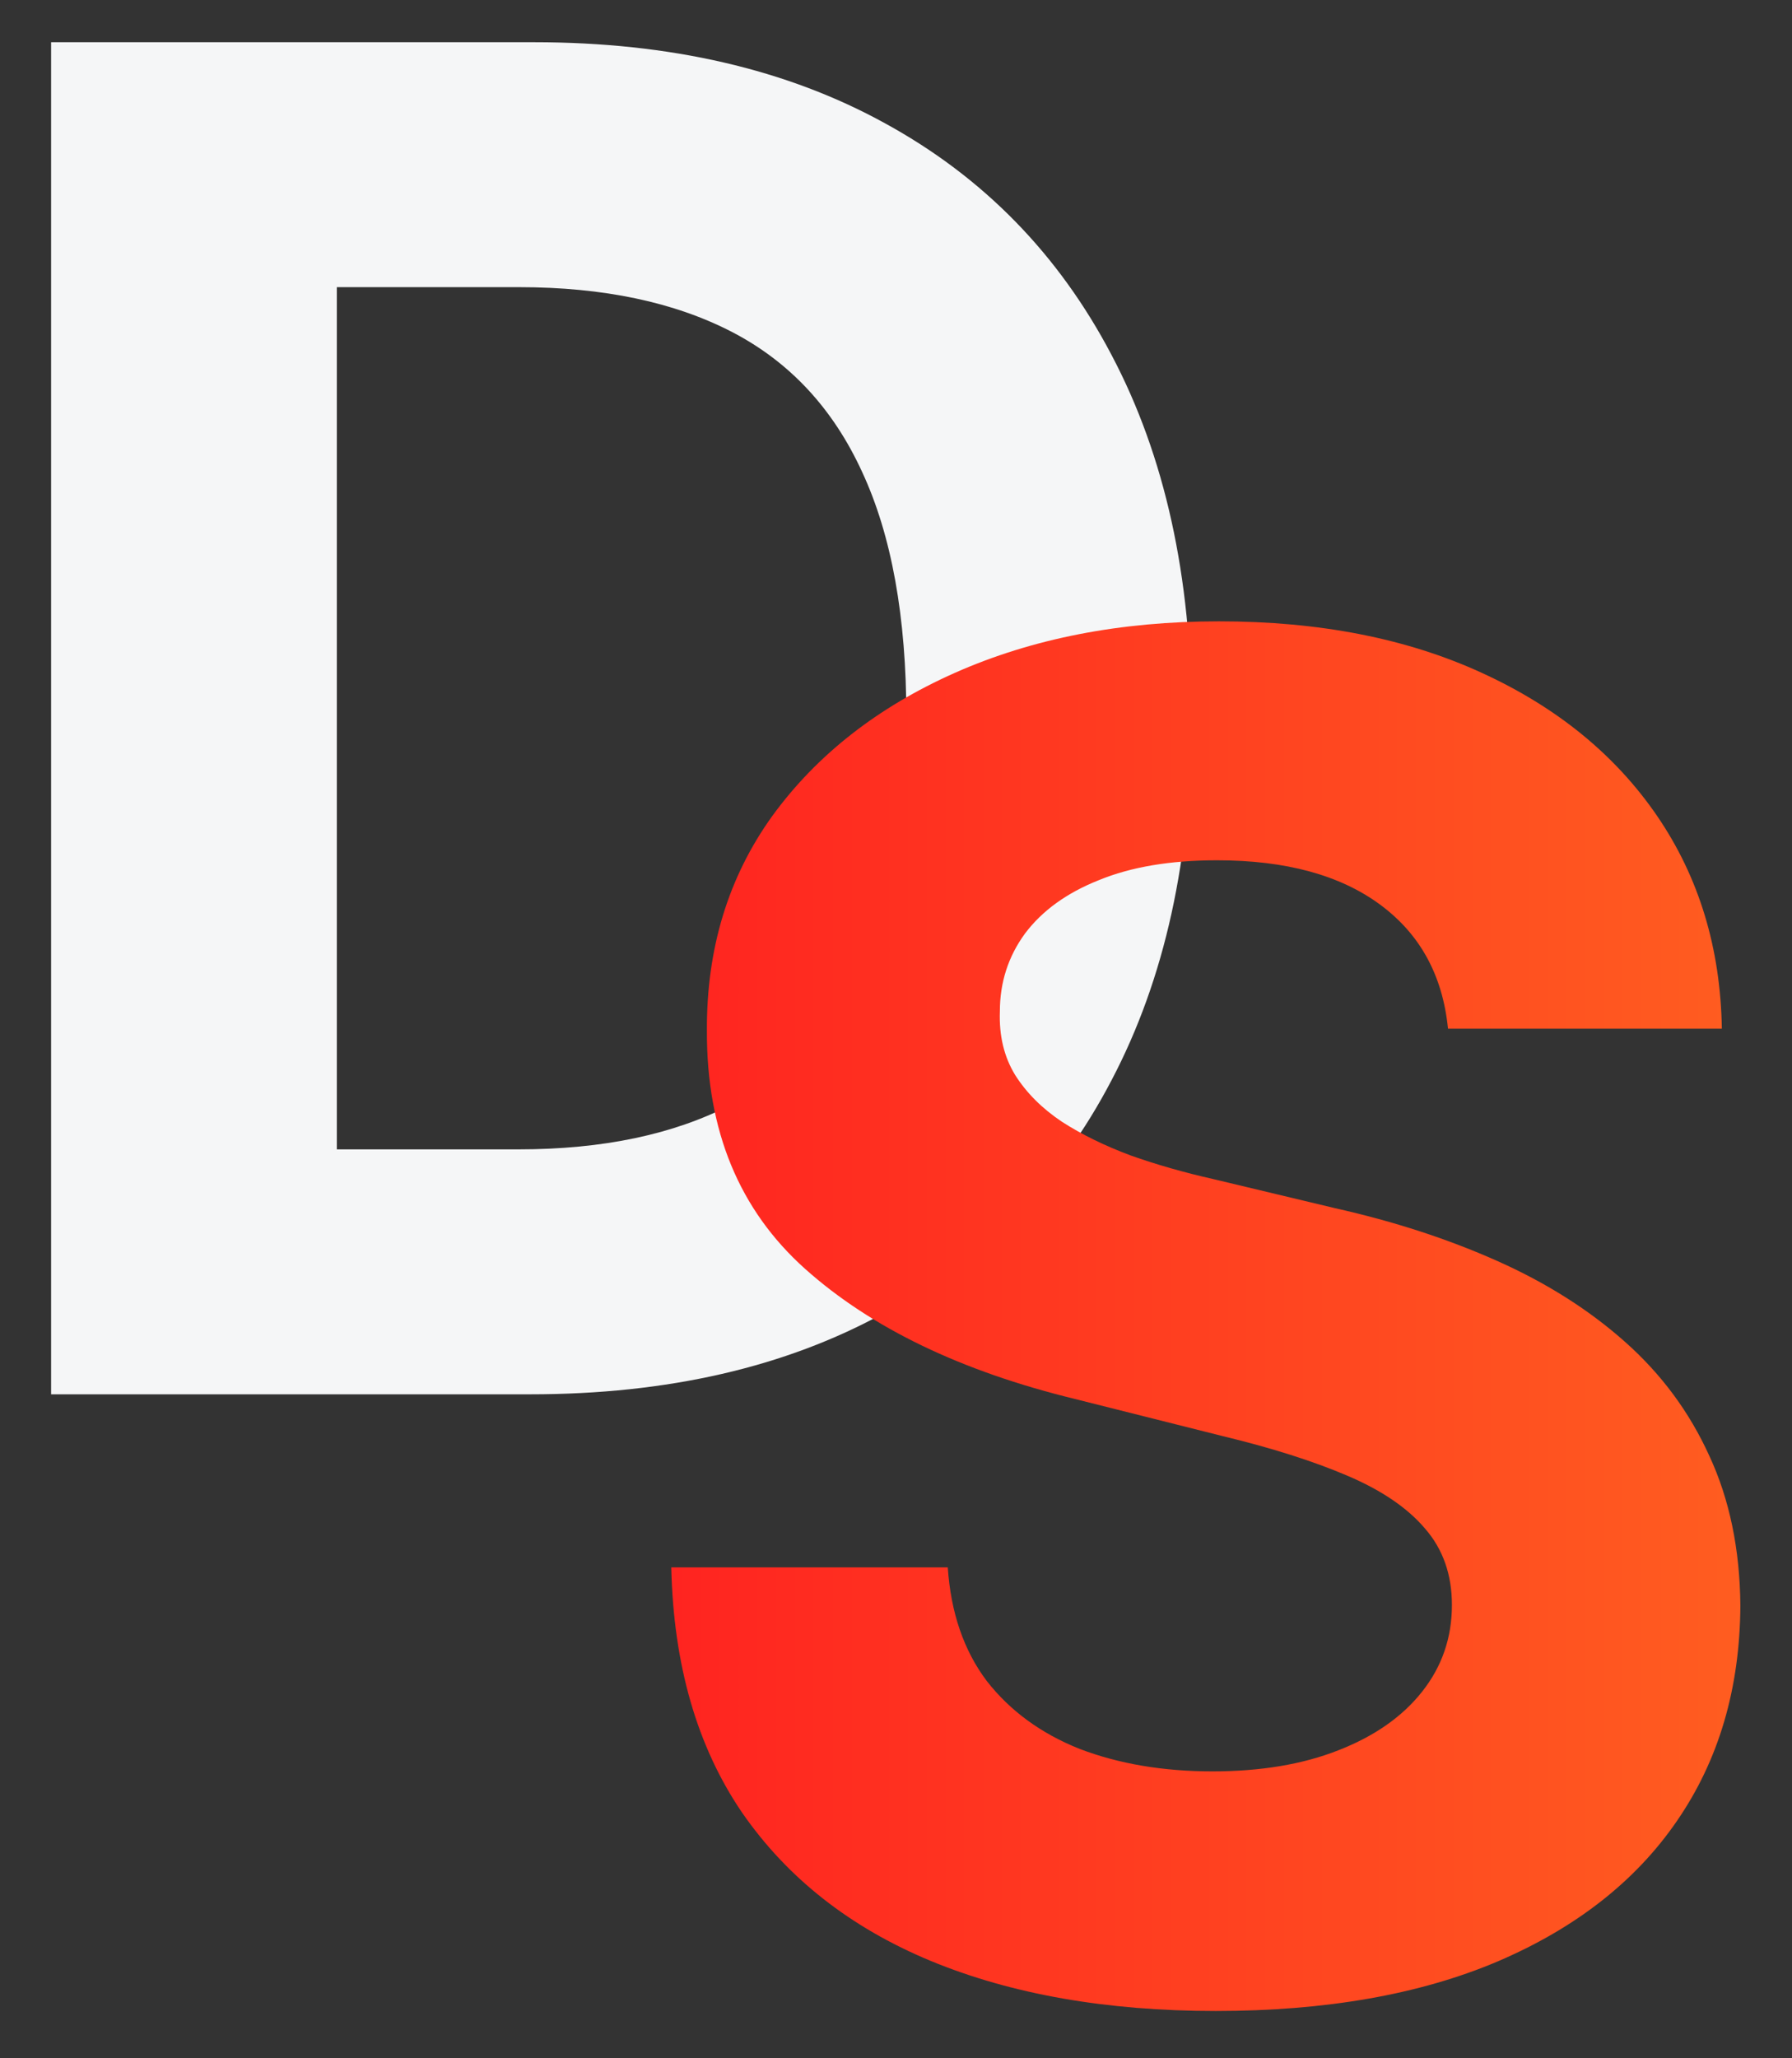 <svg width="27" height="31" viewBox="0 0 27 31" fill="none" xmlns="http://www.w3.org/2000/svg">
<rect x="0" y="0" width="27" height="31" fill="#333333" stroke="none"/>
<path d="M7.989 21H0.77V0.636H8.048C10.097 0.636 11.86 1.044 13.338 1.859C14.816 2.668 15.953 3.831 16.749 5.349C17.551 6.867 17.952 8.684 17.952 10.798C17.952 12.919 17.551 14.742 16.749 16.267C15.953 17.792 14.81 18.962 13.318 19.777C11.833 20.592 10.057 21 7.989 21ZM5.075 17.311H7.81C9.082 17.311 10.153 17.086 11.021 16.635C11.896 16.178 12.553 15.472 12.99 14.517C13.434 13.556 13.656 12.316 13.656 10.798C13.656 9.294 13.434 8.064 12.99 7.109C12.553 6.155 11.9 5.452 11.031 5.001C10.163 4.551 9.092 4.325 7.82 4.325H5.075V17.311Z" fill="#F5F6F7"/>
<path d="M21.817 15.493C21.737 14.691 21.396 14.068 20.793 13.624C20.189 13.179 19.371 12.957 18.337 12.957C17.634 12.957 17.041 13.057 16.557 13.256C16.073 13.448 15.702 13.716 15.443 14.061C15.191 14.406 15.065 14.797 15.065 15.234C15.052 15.599 15.128 15.917 15.294 16.189C15.466 16.461 15.702 16.696 16 16.895C16.298 17.087 16.643 17.256 17.034 17.402C17.425 17.541 17.843 17.66 18.287 17.76L20.116 18.197C21.005 18.396 21.82 18.662 22.562 18.993C23.305 19.324 23.948 19.732 24.491 20.216C25.035 20.7 25.456 21.27 25.754 21.926C26.059 22.582 26.215 23.335 26.222 24.183C26.215 25.43 25.897 26.51 25.267 27.425C24.644 28.333 23.742 29.039 22.562 29.543C21.389 30.04 19.974 30.288 18.317 30.288C16.673 30.288 15.241 30.037 14.021 29.533C12.808 29.029 11.86 28.283 11.178 27.296C10.501 26.301 10.147 25.072 10.114 23.607H14.28C14.326 24.289 14.522 24.859 14.867 25.317C15.218 25.767 15.685 26.109 16.268 26.341C16.858 26.566 17.525 26.679 18.267 26.679C18.996 26.679 19.629 26.573 20.166 26.361C20.71 26.149 21.131 25.854 21.429 25.476C21.727 25.098 21.876 24.664 21.876 24.173C21.876 23.716 21.741 23.331 21.469 23.02C21.204 22.708 20.812 22.443 20.296 22.224C19.785 22.006 19.159 21.807 18.416 21.628L16.199 21.071C14.482 20.653 13.126 20 12.132 19.112C11.138 18.224 10.644 17.027 10.651 15.523C10.644 14.29 10.972 13.213 11.635 12.291C12.305 11.37 13.223 10.651 14.389 10.133C15.556 9.616 16.882 9.358 18.366 9.358C19.878 9.358 21.197 9.616 22.324 10.133C23.457 10.651 24.339 11.37 24.969 12.291C25.599 13.213 25.923 14.28 25.943 15.493H21.817Z" fill="url(#paint0_linear_10001_4325)"/>
<defs>
<linearGradient id="paint0_linear_10001_4325" x1="9" y1="20" x2="28" y2="20" gradientUnits="userSpaceOnUse">
<stop stop-color="#FF2020"/>
<stop offset="1" stop-color="#FF6320"/>
</linearGradient>
</defs>
</svg>
